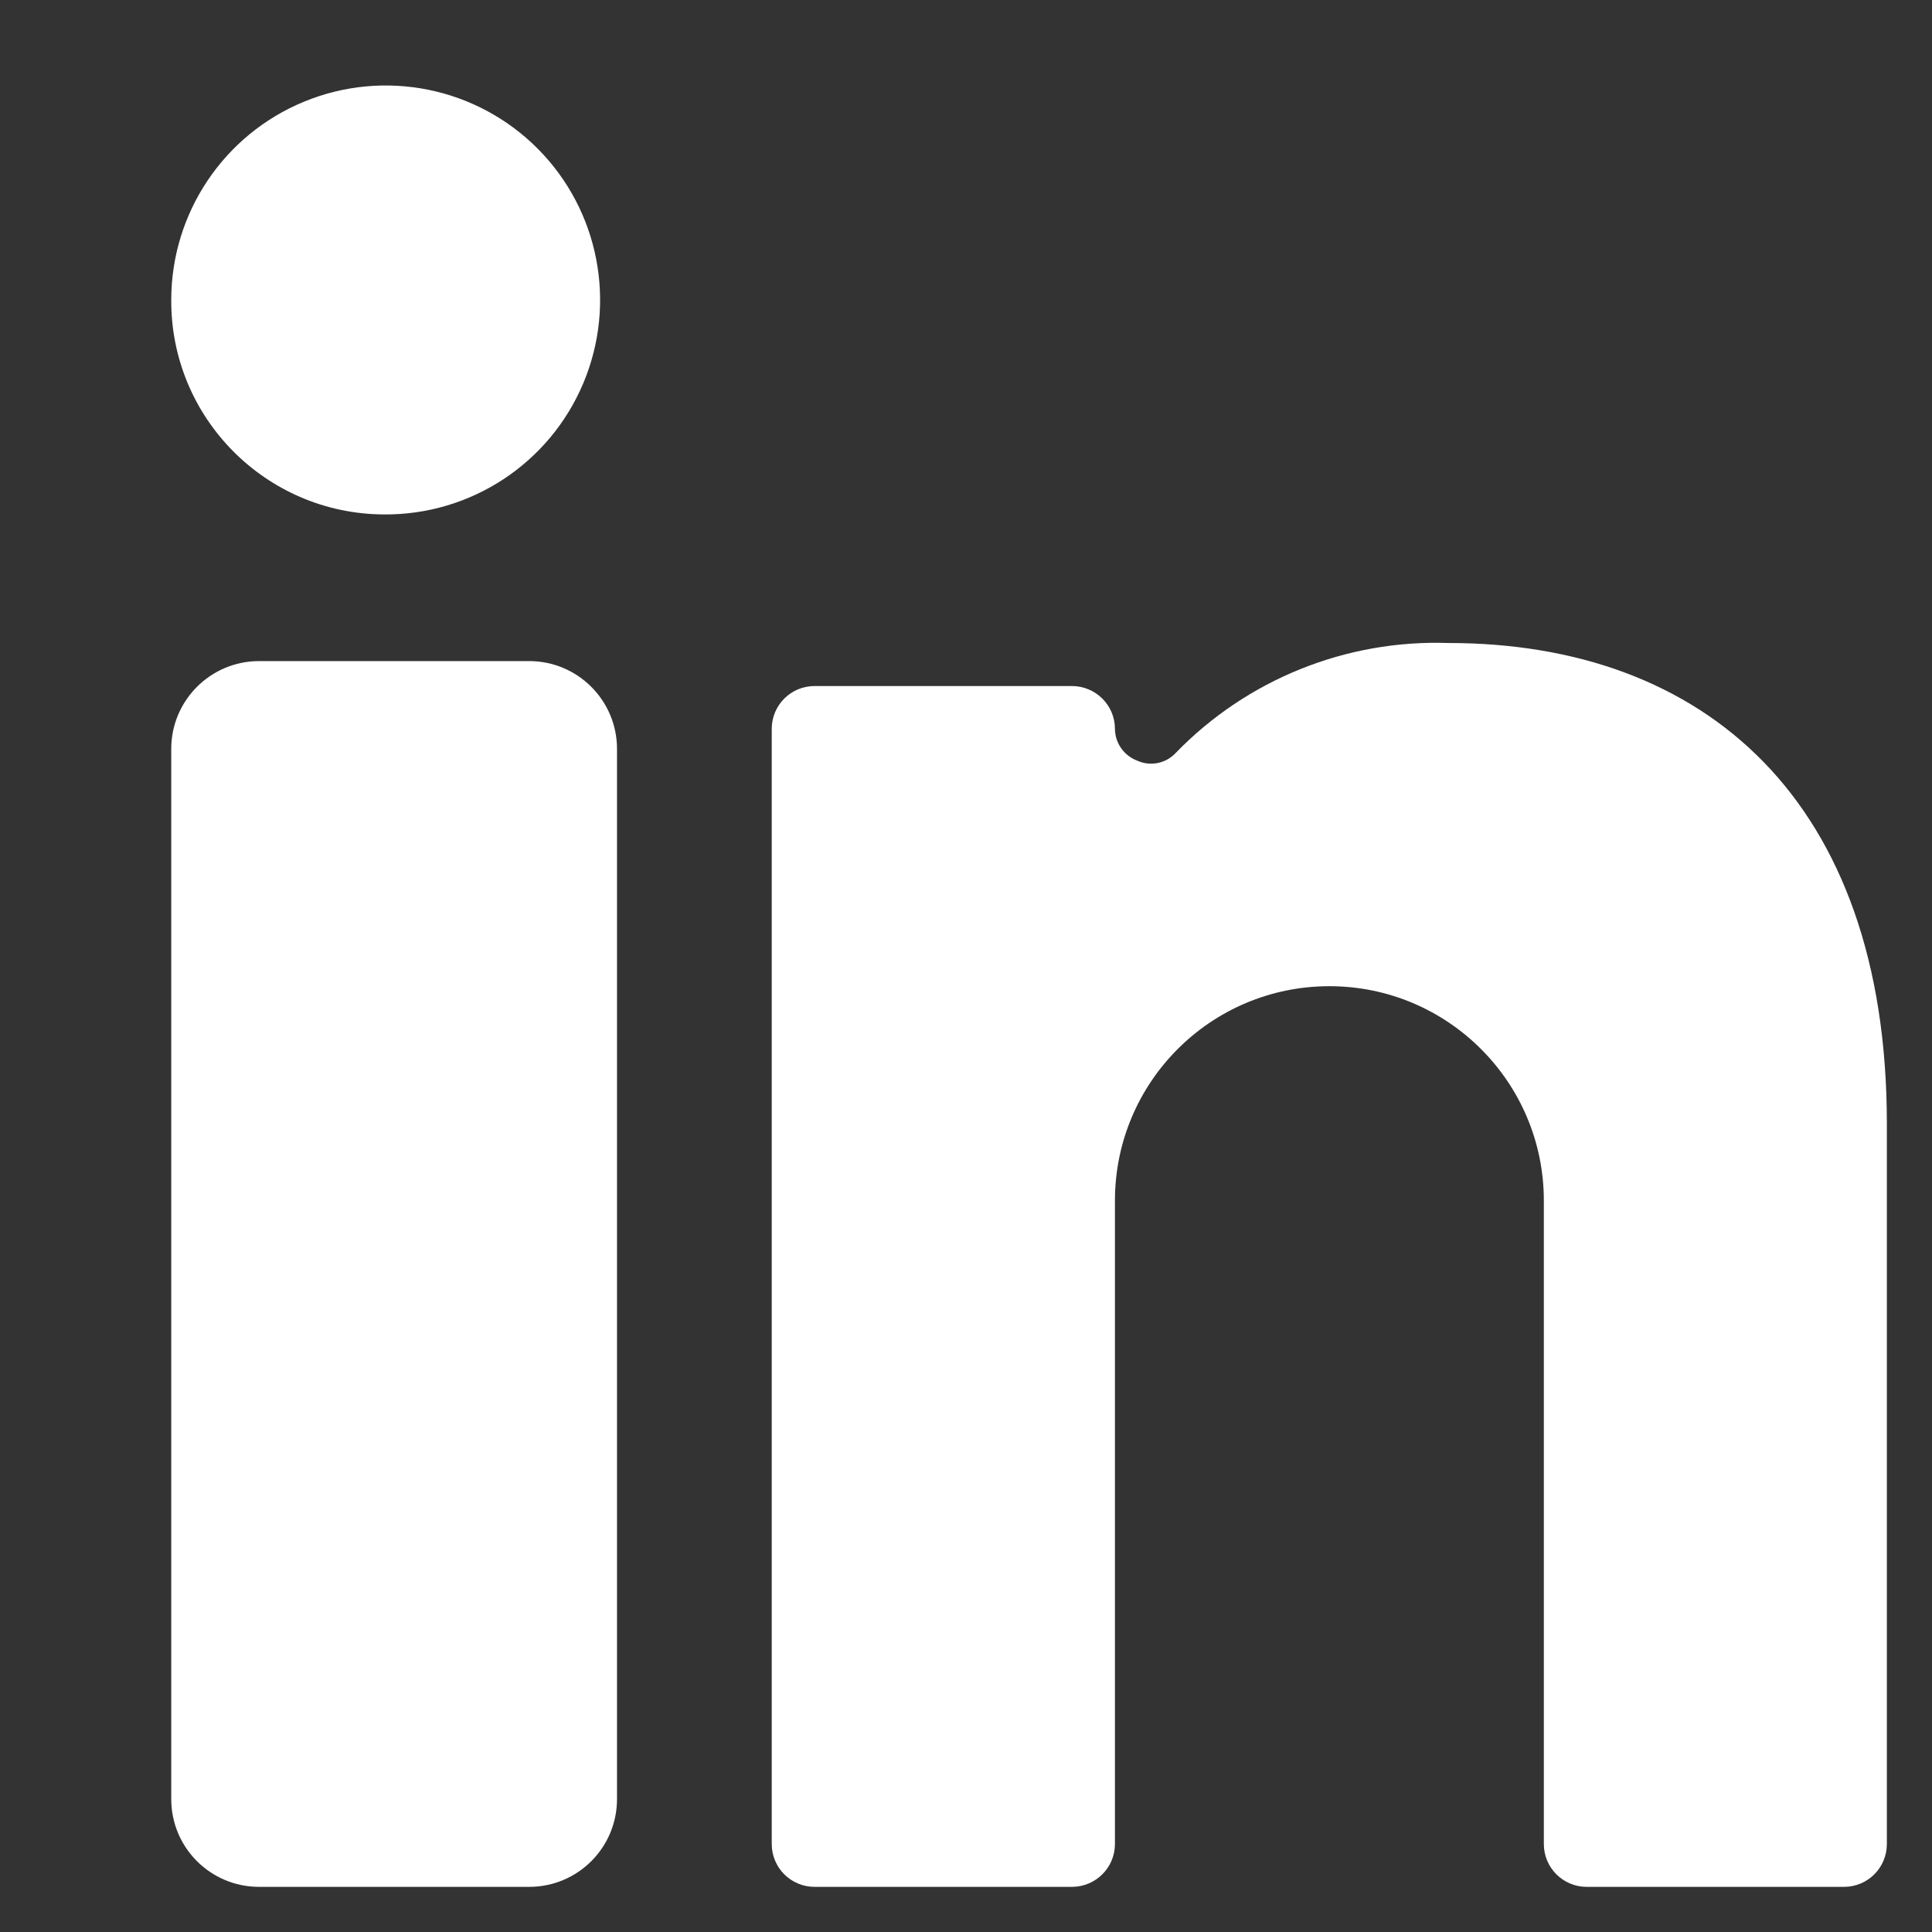 <?xml version="1.0" encoding="UTF-8"?> <svg xmlns="http://www.w3.org/2000/svg" width="11" height="11" viewBox="0 0 11 11" fill="none"><rect x="0" y="0" width="11" height="11" fill="#333333" stroke="none"/><path d="M0.975 4.264C0.975 3.988 1.199 3.764 1.475 3.764H3.013C3.289 3.764 3.513 3.988 3.513 4.264V10.243C3.513 10.52 3.289 10.743 3.013 10.743H1.475C1.199 10.743 0.975 10.52 0.975 10.243V4.264Z" fill="white"></path><path d="M2.186 2.929C2.681 2.933 3.129 2.638 3.321 2.182C3.513 1.726 3.411 1.199 3.063 0.848C2.715 0.497 2.189 0.39 1.731 0.579C1.274 0.767 0.975 1.213 0.975 1.708C0.972 2.38 1.515 2.926 2.186 2.929Z" fill="white"></path><path d="M9.034 10.743H10.499C10.634 10.743 10.743 10.634 10.743 10.499V6.397C10.743 4.555 9.703 3.661 8.247 3.661C7.665 3.641 7.1 3.868 6.694 4.287C6.638 4.347 6.55 4.365 6.475 4.331C6.399 4.302 6.349 4.231 6.348 4.15C6.348 4.015 6.238 3.906 6.103 3.906H4.638C4.503 3.906 4.394 4.015 4.394 4.15V10.499C4.394 10.634 4.503 10.743 4.638 10.743H6.103C6.238 10.743 6.348 10.634 6.348 10.499V6.836C6.348 6.162 6.894 5.615 7.569 5.615C8.243 5.615 8.79 6.162 8.79 6.836V10.499C8.79 10.634 8.899 10.743 9.034 10.743Z" fill="white"></path></svg> 